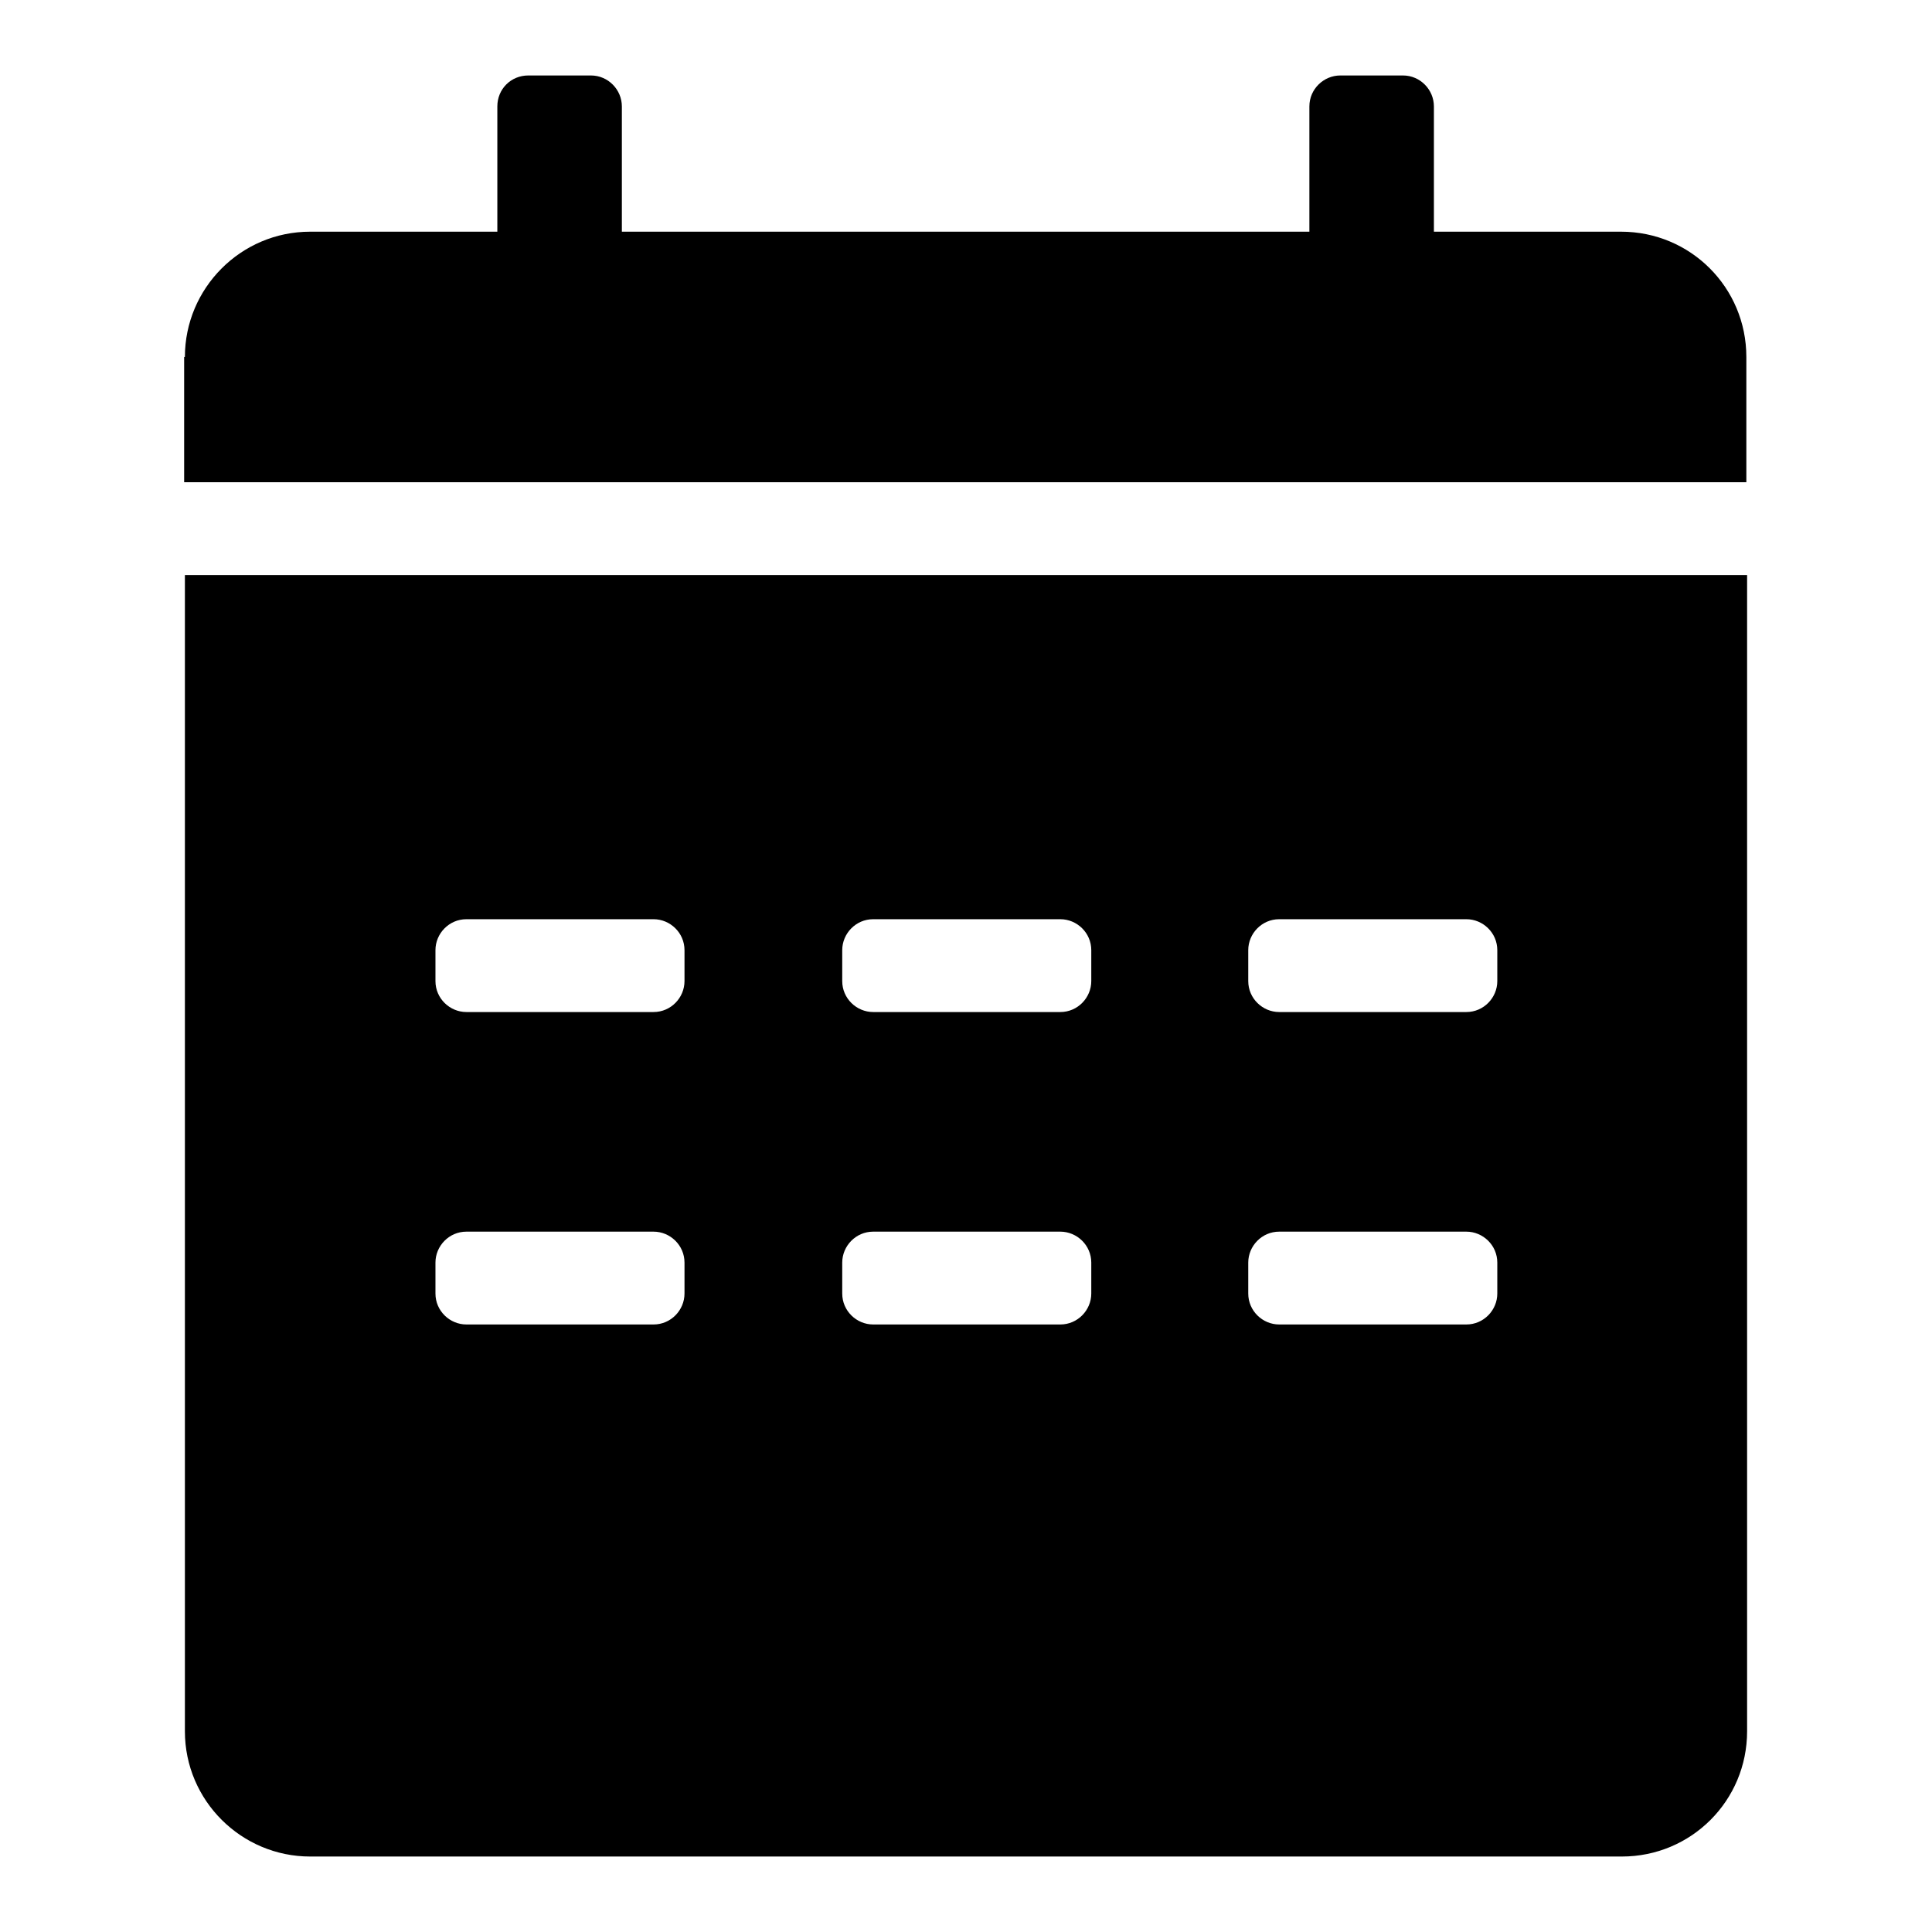 <?xml version="1.0" encoding="utf-8"?>
<!-- Svg Vector Icons : http://www.onlinewebfonts.com/icon -->
<!DOCTYPE svg PUBLIC "-//W3C//DTD SVG 1.1//EN" "http://www.w3.org/Graphics/SVG/1.1/DTD/svg11.dtd">
<svg version="1.1" xmlns="http://www.w3.org/2000/svg" xmlns:xlink="http://www.w3.org/1999/xlink" x="0px" y="0px" viewBox="0 0 256 256" enable-background="new 0 0 256 256" xml:space="preserve">
<g> <path fill="#000000" d="M214.9,246H41.1c-9.1,0-16.6-7.4-16.6-16.6V76.2h207v153.2C231.5,238.6,224.1,246,214.9,246L214.9,246z  M90.7,125.9c0-2.3-1.9-4.1-4.1-4.1H61.8c-2.3,0-4.1,1.9-4.1,4.1v4.1c0,2.3,1.9,4.1,4.1,4.1h24.8c2.3,0,4.1-1.9,4.1-4.1V125.9 L90.7,125.9z M90.7,167.3c0-2.3-1.9-4.1-4.1-4.1H61.8c-2.3,0-4.1,1.9-4.1,4.1v4.1c0,2.3,1.9,4.1,4.1,4.1h24.8 c2.3,0,4.1-1.9,4.1-4.1V167.3L90.7,167.3z M144.6,125.9c0-2.3-1.9-4.1-4.1-4.1h-24.8c-2.3,0-4.1,1.9-4.1,4.1v4.1 c0,2.3,1.9,4.1,4.1,4.1h24.8c2.3,0,4.1-1.9,4.1-4.1V125.9L144.6,125.9z M144.6,167.3c0-2.3-1.9-4.1-4.1-4.1h-24.8 c-2.3,0-4.1,1.9-4.1,4.1v4.1c0,2.3,1.9,4.1,4.1,4.1h24.8c2.3,0,4.1-1.9,4.1-4.1V167.3L144.6,167.3z M198.4,125.9 c0-2.3-1.9-4.1-4.1-4.1h-24.8c-2.3,0-4.1,1.9-4.1,4.1v4.1c0,2.3,1.9,4.1,4.1,4.1h24.8c2.3,0,4.1-1.9,4.1-4.1V125.9L198.4,125.9z  M198.4,167.3c0-2.3-1.9-4.1-4.1-4.1h-24.8c-2.3,0-4.1,1.9-4.1,4.1v4.1c0,2.3,1.9,4.1,4.1,4.1h24.8c2.3,0,4.1-1.9,4.1-4.1V167.3 L198.4,167.3z M24.5,47.3c0-9.1,7.4-16.6,16.6-16.6h24.8V14.1c0-2.3,1.8-4.1,4.1-4.1h8.3c2.3,0,4.1,1.9,4.1,4.1v16.6h91.1V14.1 c0-2.3,1.9-4.1,4.1-4.1h8.3c2.3,0,4.1,1.9,4.1,4.1v16.6h24.8c9.2,0,16.6,7.4,16.6,16.6v16.6h-207V47.3L24.5,47.3z"/></g>
</svg>